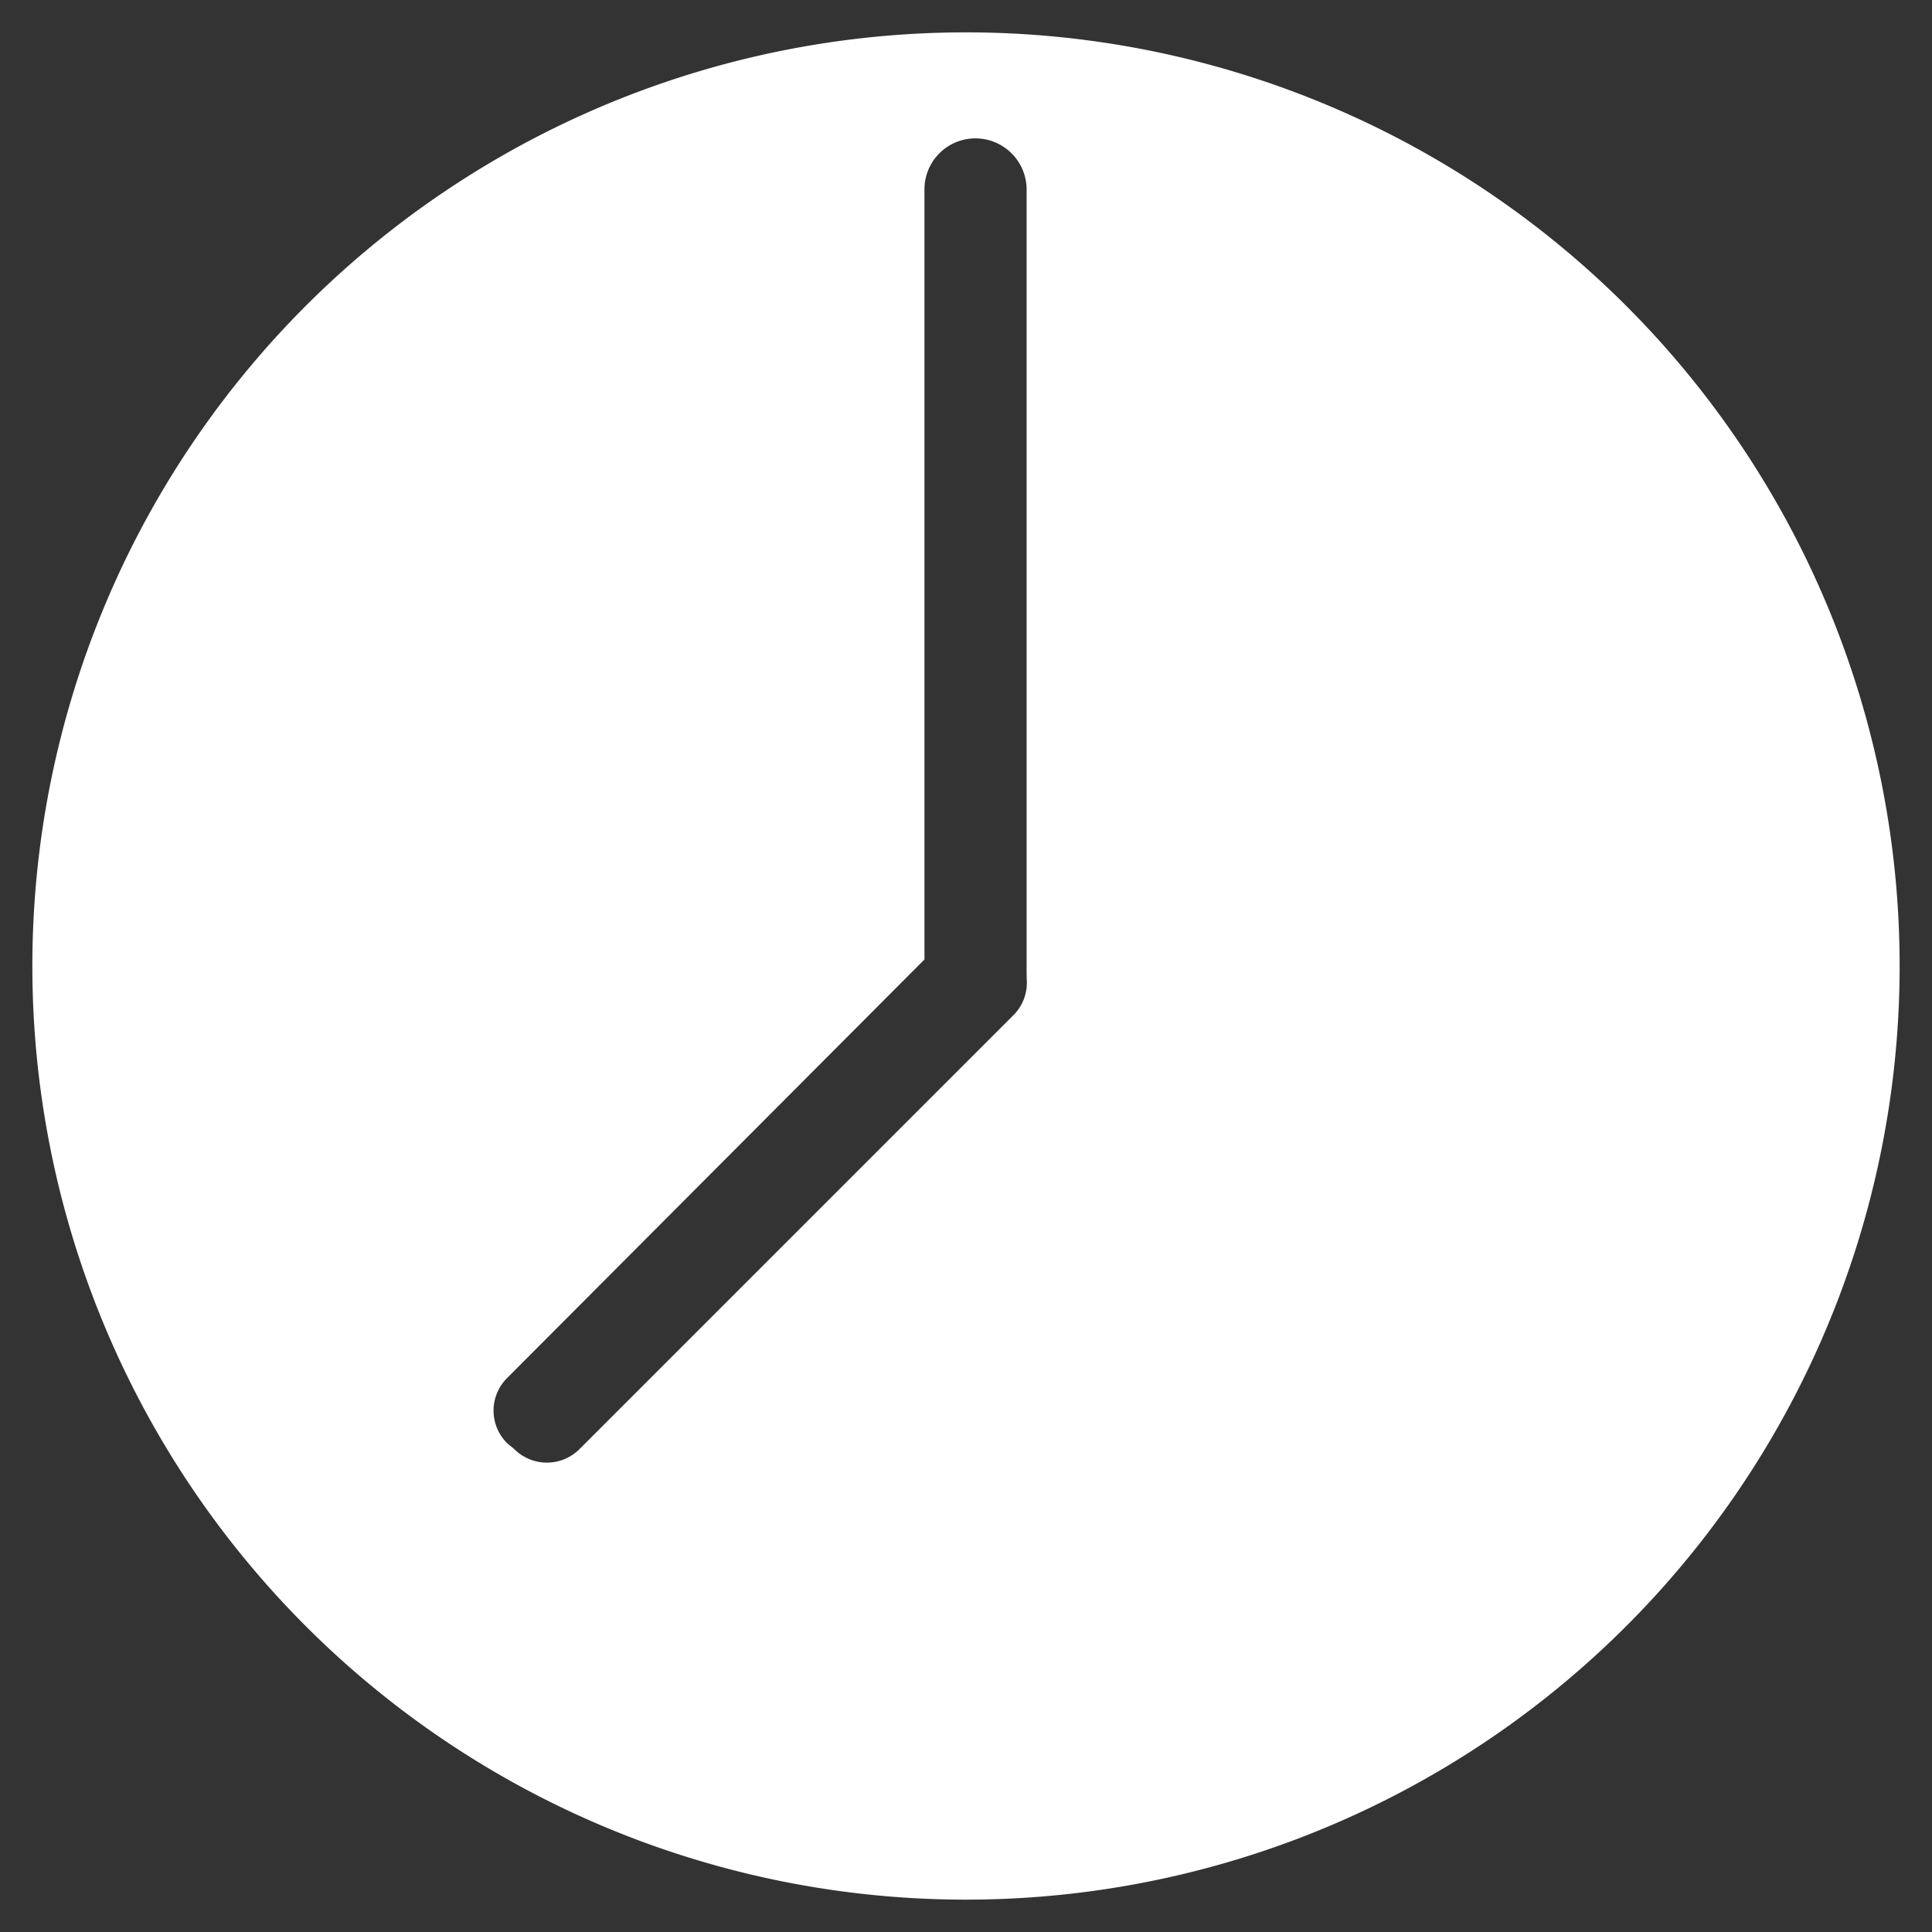 <svg id="Layer_1" data-name="Layer 1" xmlns="http://www.w3.org/2000/svg" viewBox="0 0 80 80"><rect x="0" y="0" width="80" height="80" fill="#333333" stroke="none"/><defs><style>.cls-1{fill:#fff;}</style></defs><path class="cls-1" d="M40,1.34A38.66,38.66,0,1,0,78.66,40,38.66,38.66,0,0,0,40,1.34Zm2.51,39a.77.77,0,0,1,0,.15A1.9,1.9,0,0,1,42,42l-18,18a1.91,1.91,0,0,1-2.71,0L21,59.76a1.9,1.9,0,0,1,0-2.7L38.28,39.73V7.85a2.11,2.11,0,0,1,2.11-2.12h0a2.12,2.12,0,0,1,2.12,2.12Z"/></svg>